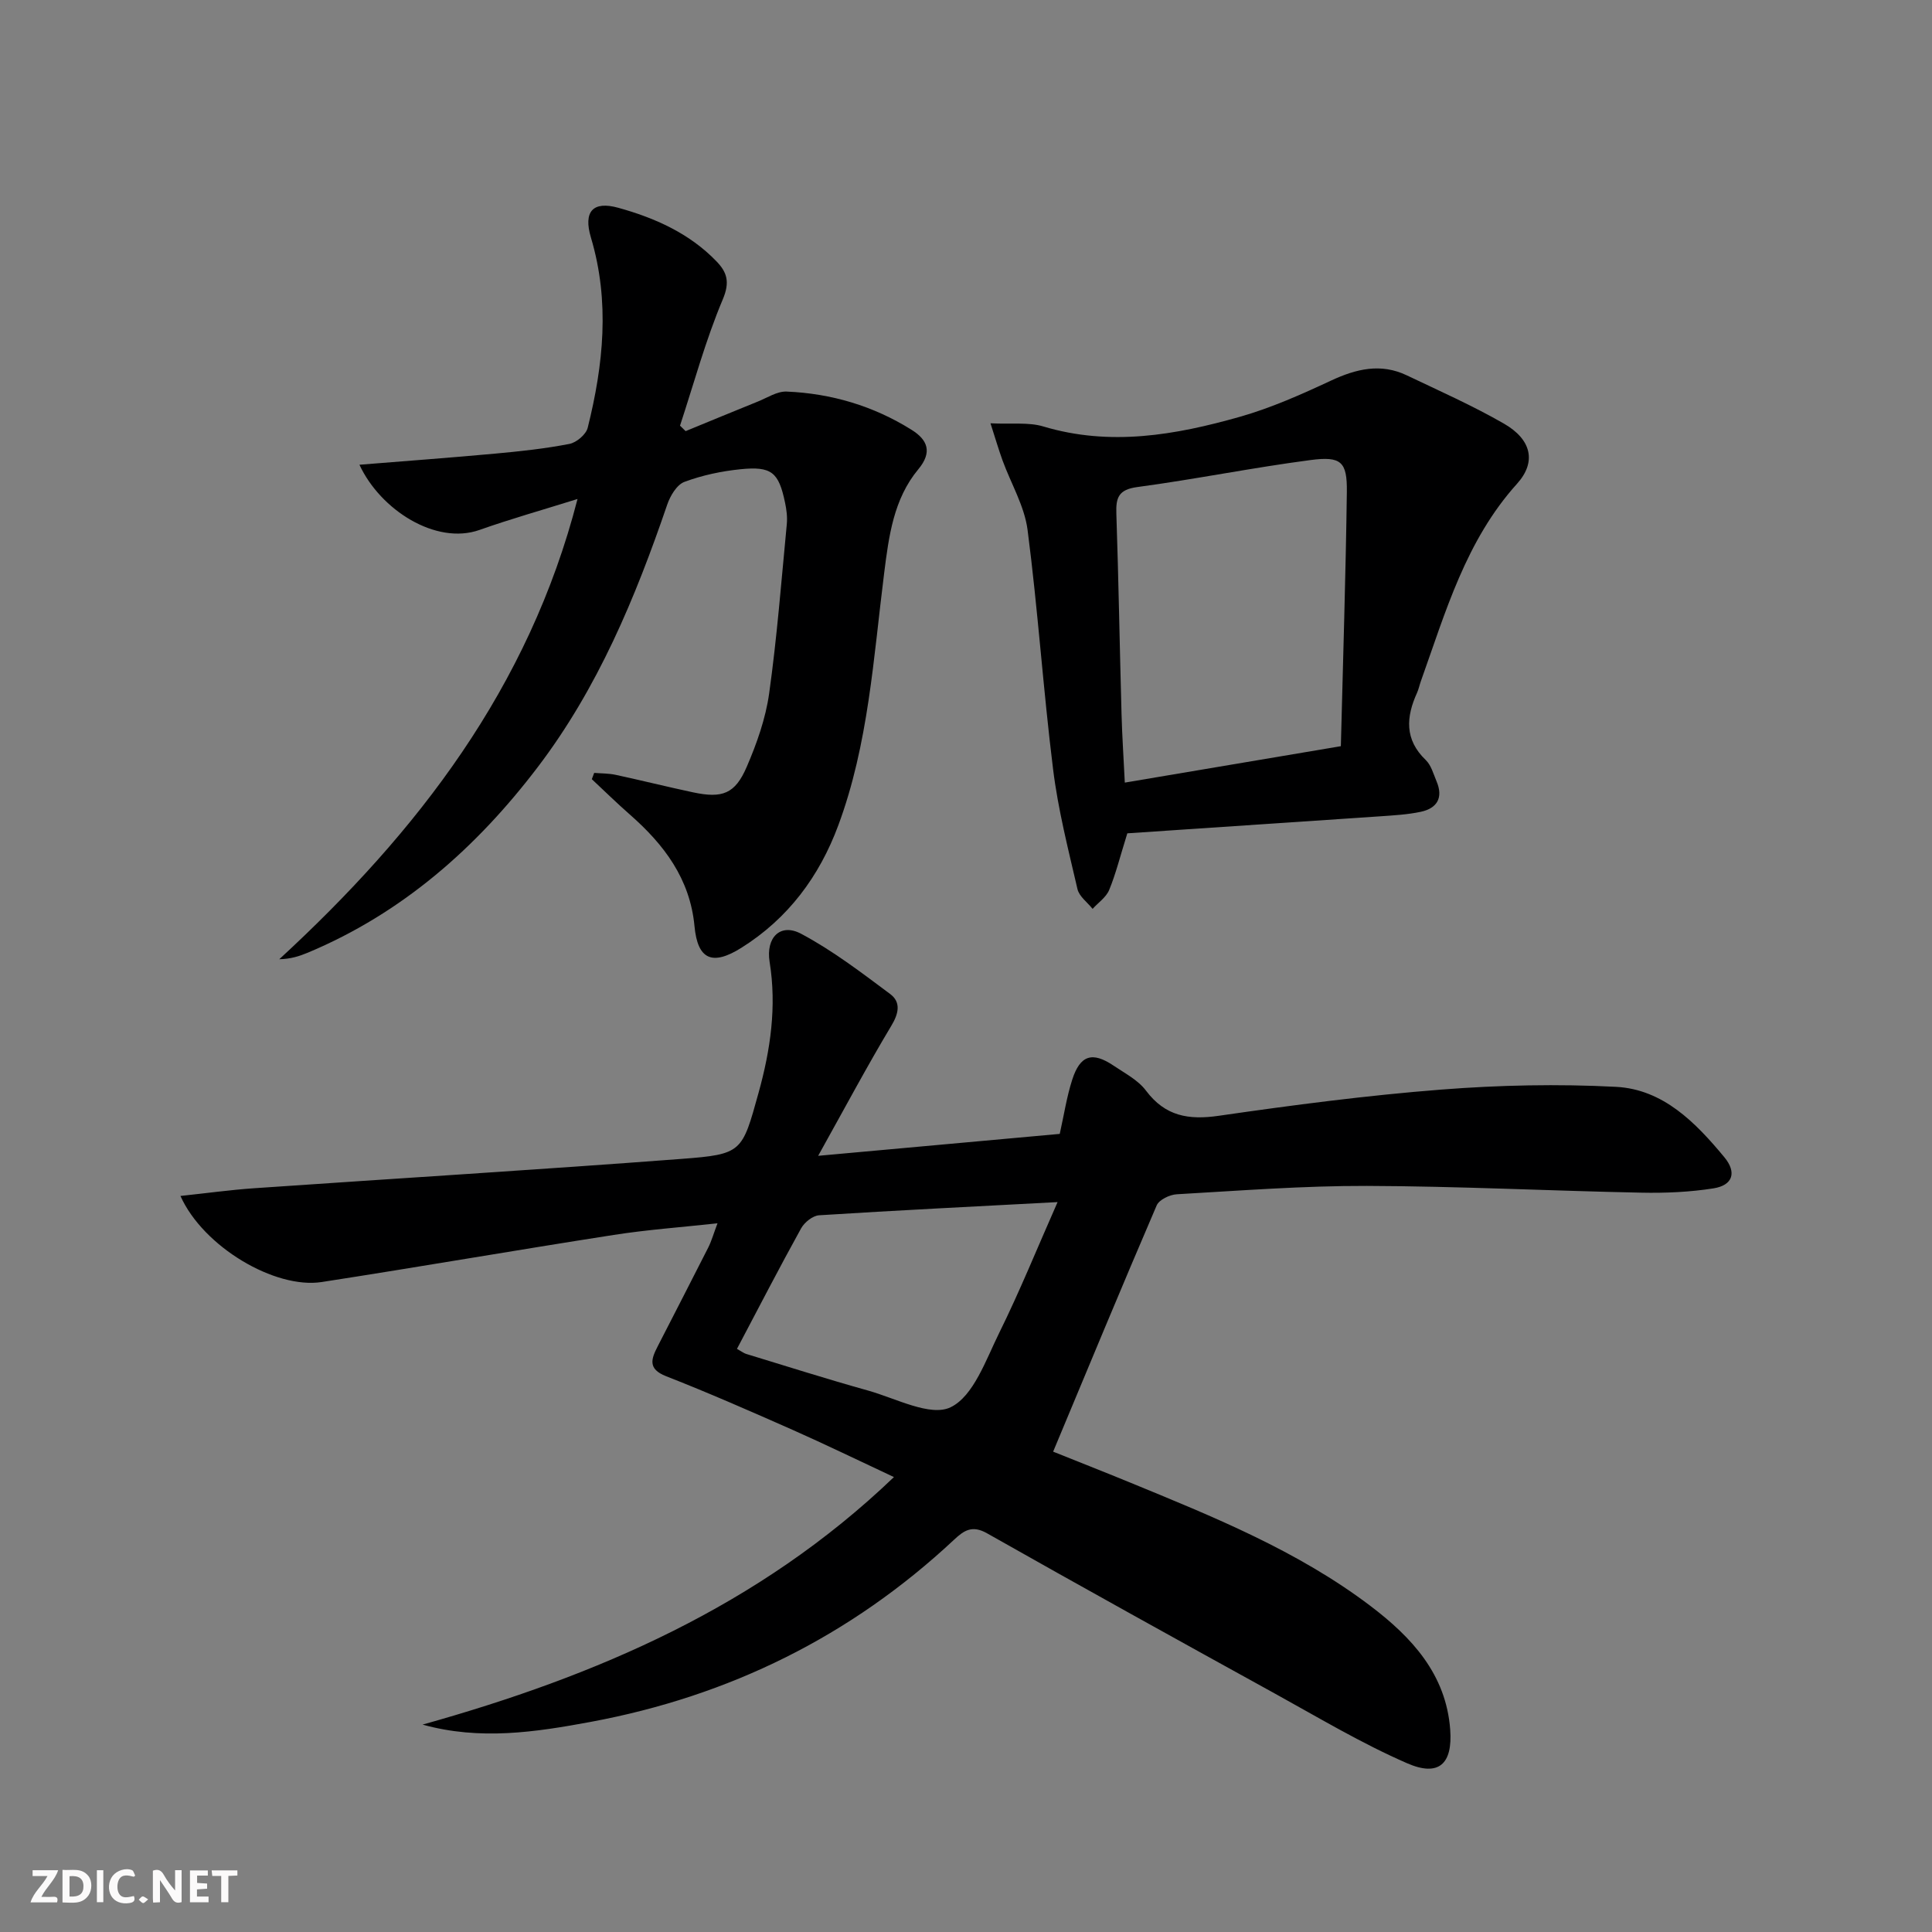 <svg enable-background="new 0 0 400 400" viewBox="0 0 400 400" xmlns="http://www.w3.org/2000/svg"><rect x="0" y="0" width="400" height="400" fill="#808080" stroke="none"/><g fill="#fbfafa"><path d="m37.59 393.81c-.92.31-1.52.05-2-.78-.7-1.2-1.52-2.34-2.47-3.78v4.59c-.55.03-.95.05-1.41.07-.03-.37-.06-.64-.06-.91 0-1.91 0-3.81 0-5.7 1.13-.41 1.77-.03 2.29.91.62 1.11 1.38 2.14 2.31 3.19v-4.2h1.35v6.61z"/><path d="m12.94 393.88v-6.75c1.9.19 3.93-.54 5.37 1.29.8 1.01.78 2.88.03 3.97-1.37 1.97-3.4 1.51-5.4 1.49m1.45-1.22c2.04.12 2.92-.58 2.89-2.21-.03-1.51-.98-2.19-2.89-2z"/><path d="m11.81 393.87h-5.49c.68-2.18 2.47-3.48 3.51-5.45h-3.08v-1.21h5.29c-.71 2.13-2.44 3.48-3.47 5.51.86 0 1.63.04 2.39-.01.79-.05 1.14.21.85 1.16"/><path d="m39.33 393.86v-6.61h3.7v1.07h-2.22v1.52c.68.04 1.34.09 2.07.13v1.07c-.72.05-1.38.09-2.1.14v1.48h2.4v1.19h-3.85z"/><path d="m27.71 388.56c-1.15-.3-2.46-.61-3.1.64-.37.73-.41 1.93-.06 2.67.63 1.35 1.99.93 3.17.68.35.94-.01 1.32-.93 1.46-1.62.25-3.05-.27-3.76-1.48-.73-1.25-.6-3.03.31-4.17.88-1.11 2.71-1.7 4-1.16.32.13.44.74.65 1.12-.1.08-.19.16-.28.24"/><path d="m49.15 387.24v1.07c-.59.02-1.17.05-1.87.08v5.44h-1.48v-5.44h-1.85c-.05-.4-.08-.73-.13-1.15z"/><path d="m20.06 387.21h1.33v6.62h-1.33z"/><path d="m30.68 393.25c-.49.38-.8.79-1.05.76-.32-.05-.6-.45-.9-.7.26-.24.51-.64.8-.67.29-.04.62.3 1.15.61"/></g><path d="m37.36 247.61c5.44-.58 10.28-1.25 15.14-1.59 29.52-2.04 59.05-3.84 88.56-6.08 12.63-.96 12.57-1.36 15.99-13.68 2.47-8.9 3.78-17.86 2.29-27.11-.81-5.06 2.23-8.11 6.53-5.82 6.52 3.47 12.48 8.03 18.43 12.47 2.25 1.68 1.8 3.99.23 6.59-5.02 8.37-9.61 16.99-15.14 26.91 17.68-1.6 33.77-3.06 50.02-4.54.87-3.88 1.43-7.64 2.58-11.21 1.64-5.12 4.17-5.89 8.58-2.91 2.34 1.58 5.06 2.98 6.69 5.16 3.99 5.31 8.81 6.12 15.09 5.21 15.28-2.21 30.63-4.22 46.02-5.42 12.03-.94 24.19-1.2 36.23-.57 9.76.52 16.47 7.41 22.4 14.56 2.63 3.17 1.76 5.83-2.26 6.46-4.89.77-9.92.99-14.87.89-18.96-.38-37.91-1.34-56.86-1.4-13.12-.04-26.25.98-39.36 1.73-1.47.08-3.66 1.12-4.17 2.3-7.2 16.74-14.17 33.58-21.44 50.99 4.52 1.81 10.15 4.02 15.75 6.32 17.38 7.14 34.85 14.18 49.97 25.64 8.51 6.46 15.65 14.12 16.49 25.61.52 7.08-2.35 9.81-8.93 6.94-9.39-4.09-18.26-9.4-27.25-14.36-19.95-11-39.89-22.03-59.72-33.25-3.09-1.75-4.78-.58-6.83 1.34-21.36 19.97-46.54 32.38-75.23 37.71-11.42 2.12-22.9 3.87-34.8.56 35.97-10.07 69.61-24.44 97.59-51.25-7.32-3.42-14.11-6.73-21.02-9.79-8.66-3.83-17.34-7.64-26.15-11.09-3.89-1.52-3.05-3.63-1.73-6.21 3.48-6.81 7-13.59 10.45-20.42.66-1.3 1.06-2.74 1.92-5.03-7.59.83-14.59 1.33-21.49 2.41-20.17 3.14-40.28 6.63-60.45 9.75-9.65 1.49-24.52-7.26-29.25-17.82zm115.22 31.66c1.02.57 1.43.9 1.89 1.04 8.4 2.56 16.77 5.22 25.22 7.58 5.76 1.61 12.93 5.49 17.12 3.47 4.76-2.3 7.31-9.83 10.09-15.45 4.23-8.56 7.82-17.44 12.06-27.03-17.27.92-33.33 1.71-49.37 2.73-1.32.08-3.04 1.46-3.73 2.71-4.5 8.13-8.76 16.38-13.28 24.95z" fill="#000001"/><path d="m119.57 103.31c-7.45 2.33-13.95 4.16-20.3 6.41-9.01 3.18-20.51-4.13-24.85-13.5 9.4-.76 18.79-1.45 28.16-2.31 5.12-.47 10.26-1.02 15.3-2 1.47-.28 3.46-1.96 3.8-3.35 3.25-13.03 4.62-26.13.67-39.36-1.62-5.42.41-7.64 5.66-6.18 7.58 2.1 14.73 5.28 20.33 11.09 2.18 2.26 2.82 4.27 1.31 7.86-3.57 8.46-5.98 17.41-8.86 26.16.39.38.77.75 1.16 1.13 4.97-2.04 9.94-4.1 14.92-6.11 1.97-.79 4.02-2.16 5.99-2.08 9.27.39 18 2.98 25.89 7.93 3.25 2.04 4.38 4.56 1.36 8.18-5.1 6.14-6.09 13.82-7.05 21.44-2.22 17.59-3.25 35.42-9.5 52.26-3.93 10.59-10.4 19.29-20.08 25.36-6.01 3.77-9.04 2.44-9.69-4.46-.92-9.84-6.31-16.93-13.39-23.14-2.69-2.36-5.25-4.87-7.87-7.32.16-.43.33-.86.49-1.3 1.48.12 3 .09 4.44.4 5.34 1.15 10.65 2.48 16 3.62 6.1 1.3 8.73.34 11.15-5.29 2.08-4.83 3.9-9.97 4.63-15.15 1.63-11.64 2.54-23.39 3.66-35.1.14-1.47-.06-3.01-.37-4.46-1.31-6.27-2.78-7.54-9.22-6.89-3.93.4-7.92 1.24-11.61 2.62-1.58.59-2.94 2.89-3.56 4.71-6.59 19.27-14.36 37.97-26.79 54.32-12.69 16.69-28.03 30.24-47.62 38.44-1.75.73-3.56 1.31-5.91 1.36 28.67-26.41 51.68-56.18 61.75-95.29z" fill="#000001"/><path d="m233.4 172.53c-1.51 4.83-2.38 8.39-3.76 11.73-.63 1.52-2.26 2.62-3.43 3.91-1.08-1.36-2.78-2.57-3.13-4.09-1.91-8.23-4.02-16.47-5.05-24.82-2.05-16.48-3.14-33.07-5.28-49.53-.64-4.95-3.44-9.61-5.19-14.42-.8-2.21-1.46-4.47-2.49-7.67 4.43.22 7.88-.26 10.92.65 13.86 4.16 27.36 1.79 40.69-1.99 6.48-1.84 12.74-4.63 18.87-7.49 5.23-2.44 10.32-3.68 15.73-1.09 6.75 3.22 13.61 6.26 20.08 9.98 5.7 3.27 6.81 7.92 2.73 12.45-10.62 11.78-14.79 26.54-19.92 40.9-.28.78-.44 1.61-.78 2.37-2.28 5.02-2.63 9.69 1.8 13.94 1.12 1.08 1.59 2.88 2.23 4.4 1.44 3.39.13 5.6-3.29 6.32-2.75.58-5.59.73-8.4.93-17.58 1.19-35.15 2.36-52.33 3.52zm-.52-10.5c15.39-2.59 29.58-4.99 44.73-7.54.44-17.77 1.01-35.19 1.24-52.61.08-6.28-1.14-7.47-7.53-6.63-11.99 1.57-23.87 3.98-35.86 5.59-3.89.52-4.45 2.2-4.33 5.52.46 13.8.69 27.6 1.07 41.4.12 4.57.43 9.14.68 14.27z" fill="#000001"/></svg>
